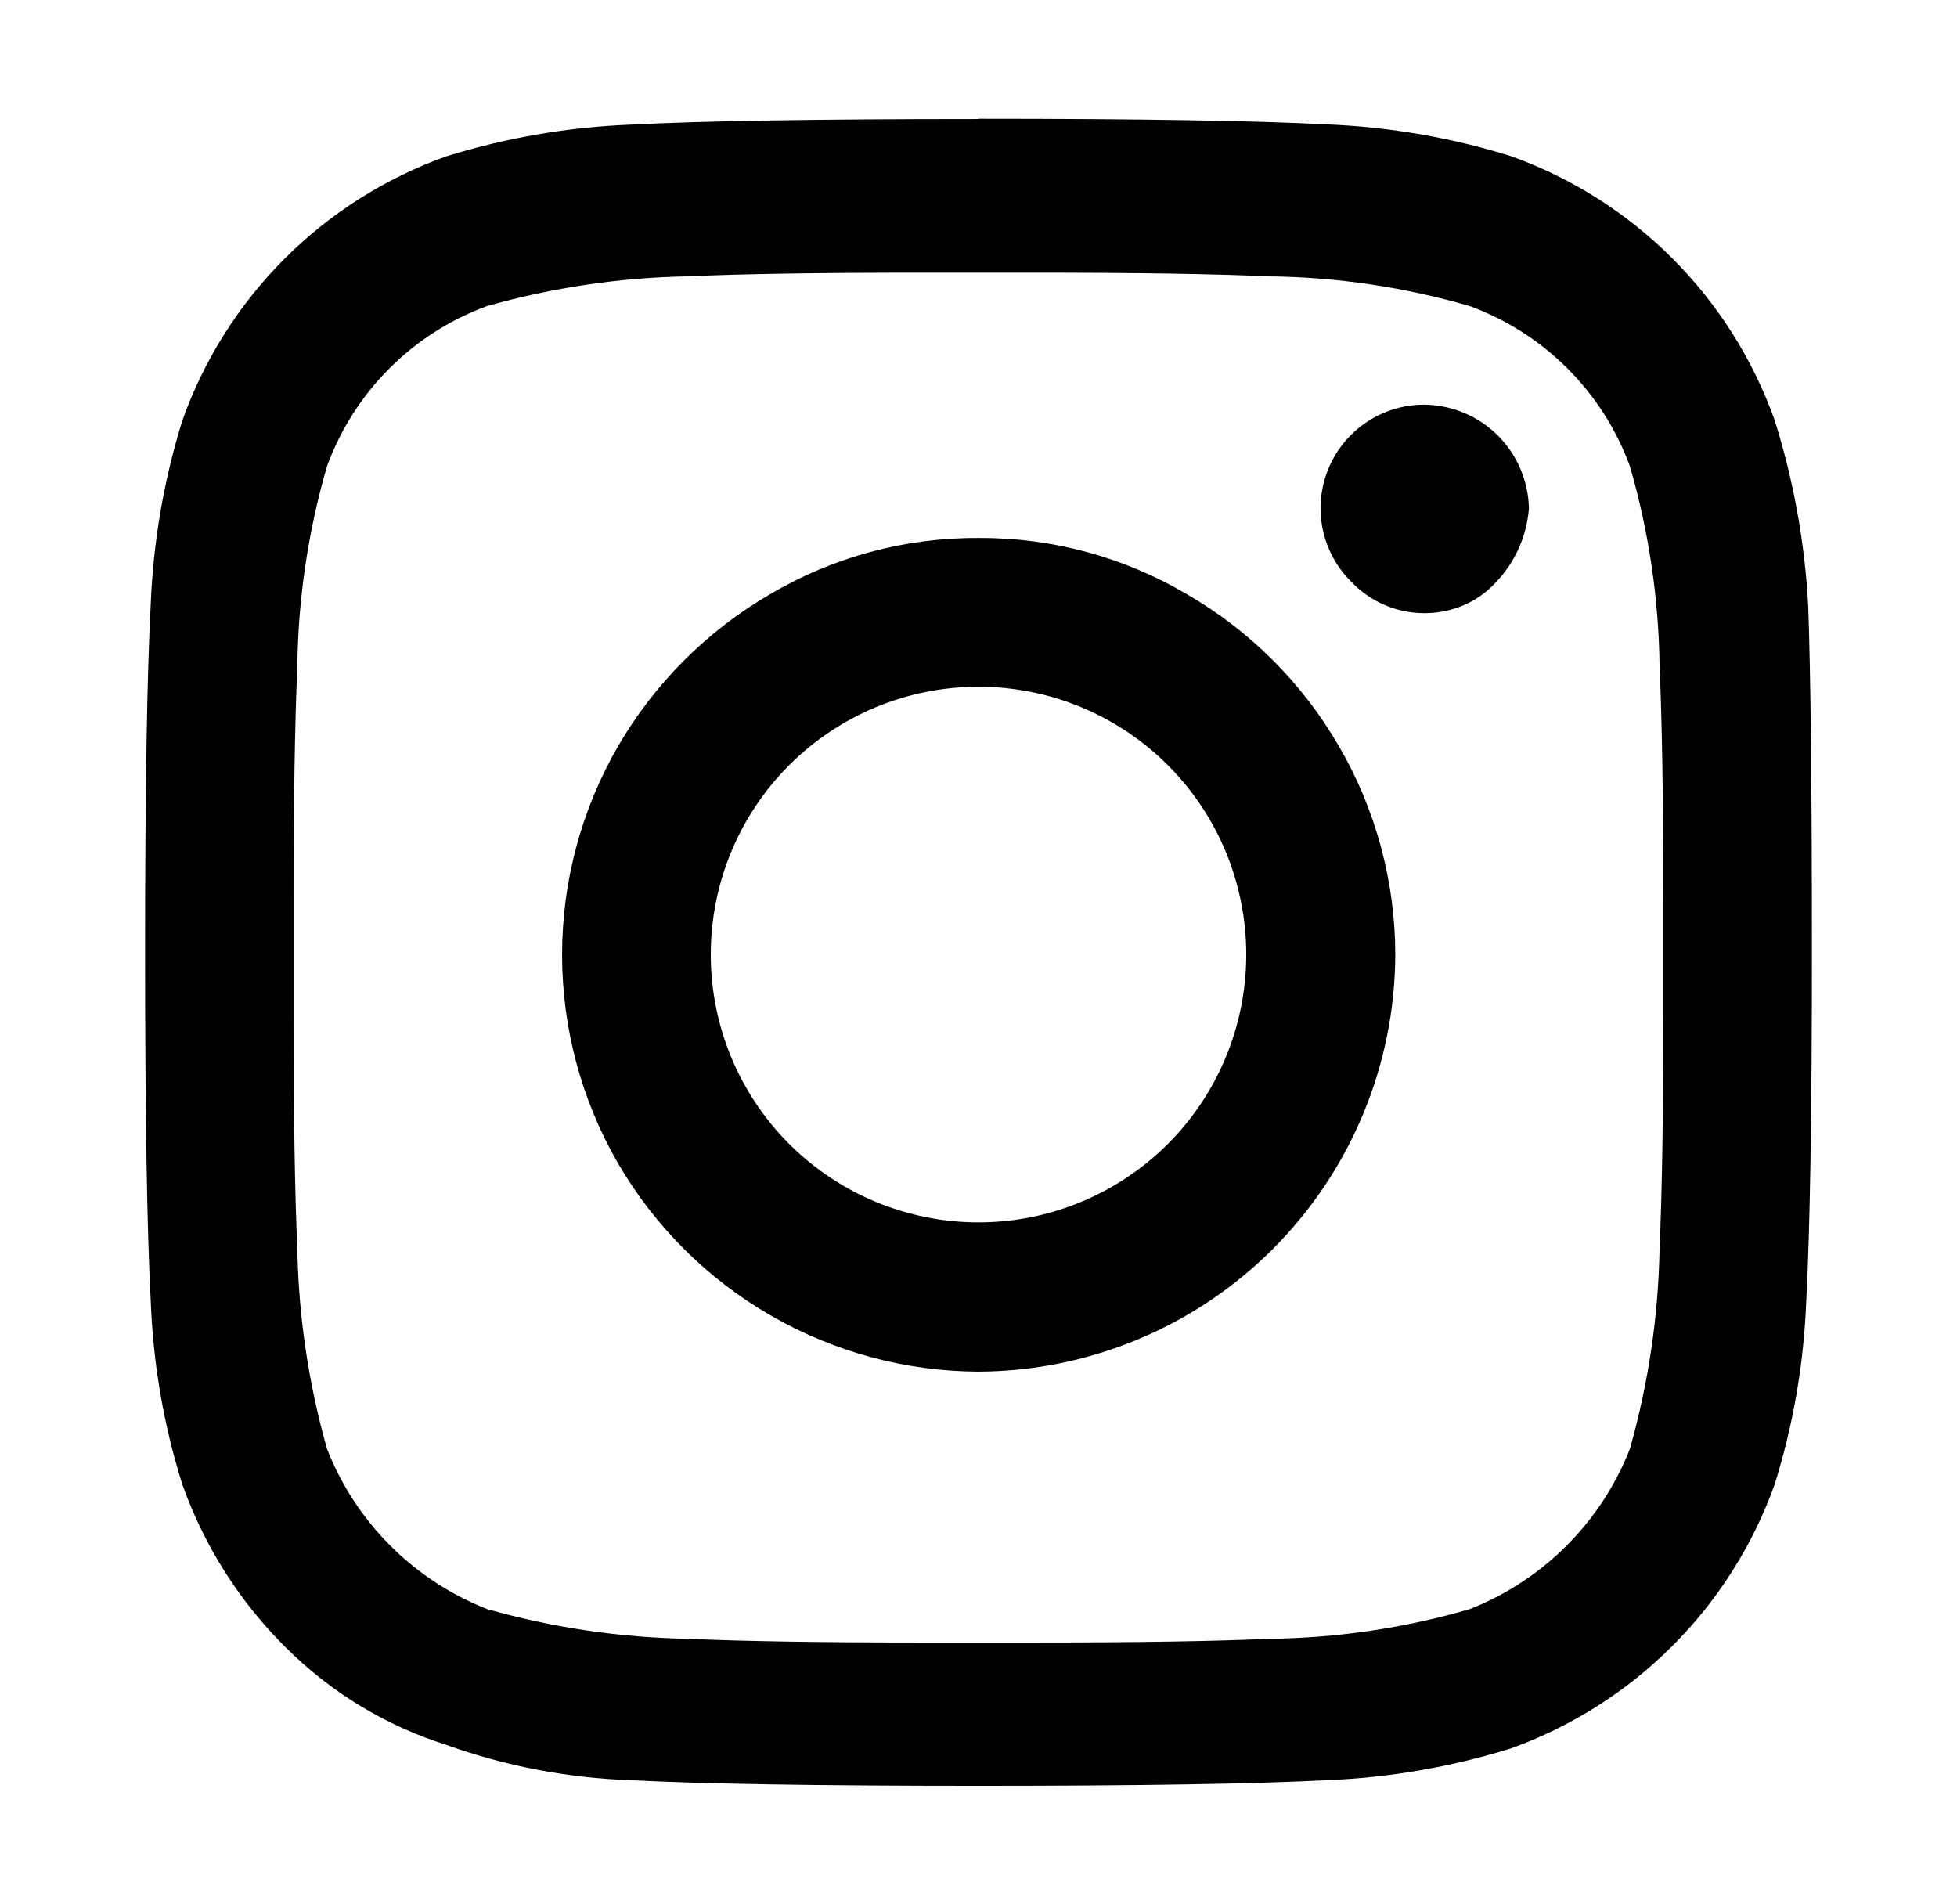 <svg width="37" height="36" viewBox="0 0 37 36" fill="none" xmlns="http://www.w3.org/2000/svg">
<path d="M18.5 2.25C15.463 2.25 13.258 2.286 11.93 2.356C10.746 2.401 9.574 2.603 8.443 2.954C7.292 3.364 6.246 4.025 5.382 4.889C4.518 5.753 3.857 6.798 3.448 7.949C3.096 9.08 2.895 10.253 2.849 11.437C2.779 12.773 2.743 14.969 2.743 18.007C2.743 21.044 2.779 23.249 2.849 24.577C2.892 25.758 3.092 26.939 3.448 28.064C3.857 29.214 4.516 30.26 5.383 31.124C6.238 31.984 7.286 32.623 8.443 32.987C9.561 33.388 10.738 33.613 11.93 33.653C13.267 33.723 15.463 33.759 18.5 33.759C21.538 33.759 23.742 33.723 25.07 33.653C26.254 33.608 27.426 33.406 28.558 33.055C29.708 32.643 30.752 31.982 31.616 31.118C32.48 30.255 33.141 29.21 33.553 28.06C33.907 26.929 34.106 25.766 34.151 24.572C34.221 23.236 34.257 21.04 34.257 18.002C34.257 14.965 34.234 12.782 34.187 11.455C34.124 10.263 33.911 9.083 33.553 7.945C33.143 6.794 32.482 5.749 31.619 4.885C30.755 4.021 29.71 3.36 28.56 2.95C27.429 2.598 26.256 2.397 25.072 2.351C23.733 2.281 21.543 2.245 18.502 2.245L18.5 2.25ZM17.375 31.05C15.5 31.05 14.045 31.027 13.01 30.98C11.723 30.958 10.445 30.769 9.208 30.418C8.523 30.148 7.901 29.741 7.381 29.221C6.86 28.7 6.453 28.078 6.184 27.394C5.832 26.156 5.643 24.878 5.621 23.591C5.574 22.561 5.551 21.116 5.551 19.226V16.976C5.551 15.101 5.575 13.646 5.621 12.611C5.635 11.326 5.824 10.046 6.184 8.809C6.438 8.116 6.84 7.487 7.362 6.965C7.883 6.443 8.512 6.041 9.205 5.787C10.443 5.436 11.721 5.246 13.008 5.224C14.038 5.177 15.483 5.155 17.373 5.155H19.623C21.498 5.155 22.953 5.178 23.988 5.224C25.273 5.238 26.553 5.427 27.79 5.787C28.483 6.041 29.113 6.443 29.635 6.965C30.157 7.486 30.56 8.116 30.814 8.809C31.174 10.044 31.363 11.329 31.377 12.611C31.422 13.597 31.447 15.041 31.447 16.976V19.226C31.447 21.101 31.423 22.556 31.377 23.591C31.355 24.878 31.166 26.156 30.814 27.394C30.545 28.078 30.137 28.7 29.617 29.221C29.097 29.741 28.475 30.148 27.79 30.418C26.557 30.778 25.27 30.967 23.988 30.98C23.005 31.025 21.558 31.05 19.623 31.05H17.375ZM26.938 7.65C26.548 7.647 26.166 7.761 25.842 7.977C25.517 8.192 25.265 8.5 25.116 8.86C24.967 9.22 24.929 9.616 25.006 9.998C25.084 10.379 25.274 10.729 25.552 11.002C25.82 11.282 26.166 11.474 26.545 11.552C26.925 11.63 27.319 11.592 27.675 11.441C27.908 11.34 28.117 11.19 28.288 11.002C28.648 10.624 28.863 10.136 28.906 9.616C28.898 9.097 28.687 8.601 28.32 8.234C27.953 7.867 27.457 7.659 26.938 7.65ZM18.5 10.17C17.116 10.161 15.755 10.528 14.562 11.232C13.37 11.923 12.378 12.915 11.682 14.112C10.991 15.309 10.627 16.667 10.627 18.049C10.627 19.432 10.991 20.79 11.682 21.987C12.376 23.182 13.371 24.174 14.567 24.865C15.762 25.557 17.119 25.924 18.5 25.929C20.587 25.921 22.587 25.089 24.063 23.613C25.539 22.137 26.372 20.137 26.38 18.049C26.38 16.677 26.013 15.305 25.317 14.112C24.627 12.916 23.634 11.923 22.438 11.232C21.245 10.528 19.884 10.161 18.5 10.17ZM18.5 23.108C17.157 23.108 15.87 22.574 14.92 21.625C13.971 20.675 13.438 19.388 13.438 18.045C13.438 16.702 13.971 15.415 14.92 14.465C15.87 13.516 17.157 12.982 18.5 12.982C19.843 12.982 21.13 13.516 22.08 14.465C23.029 15.415 23.562 16.702 23.562 18.045C23.562 19.388 23.029 20.675 22.08 21.625C21.13 22.574 19.843 23.108 18.5 23.108Z" fill="black"/>
</svg>
